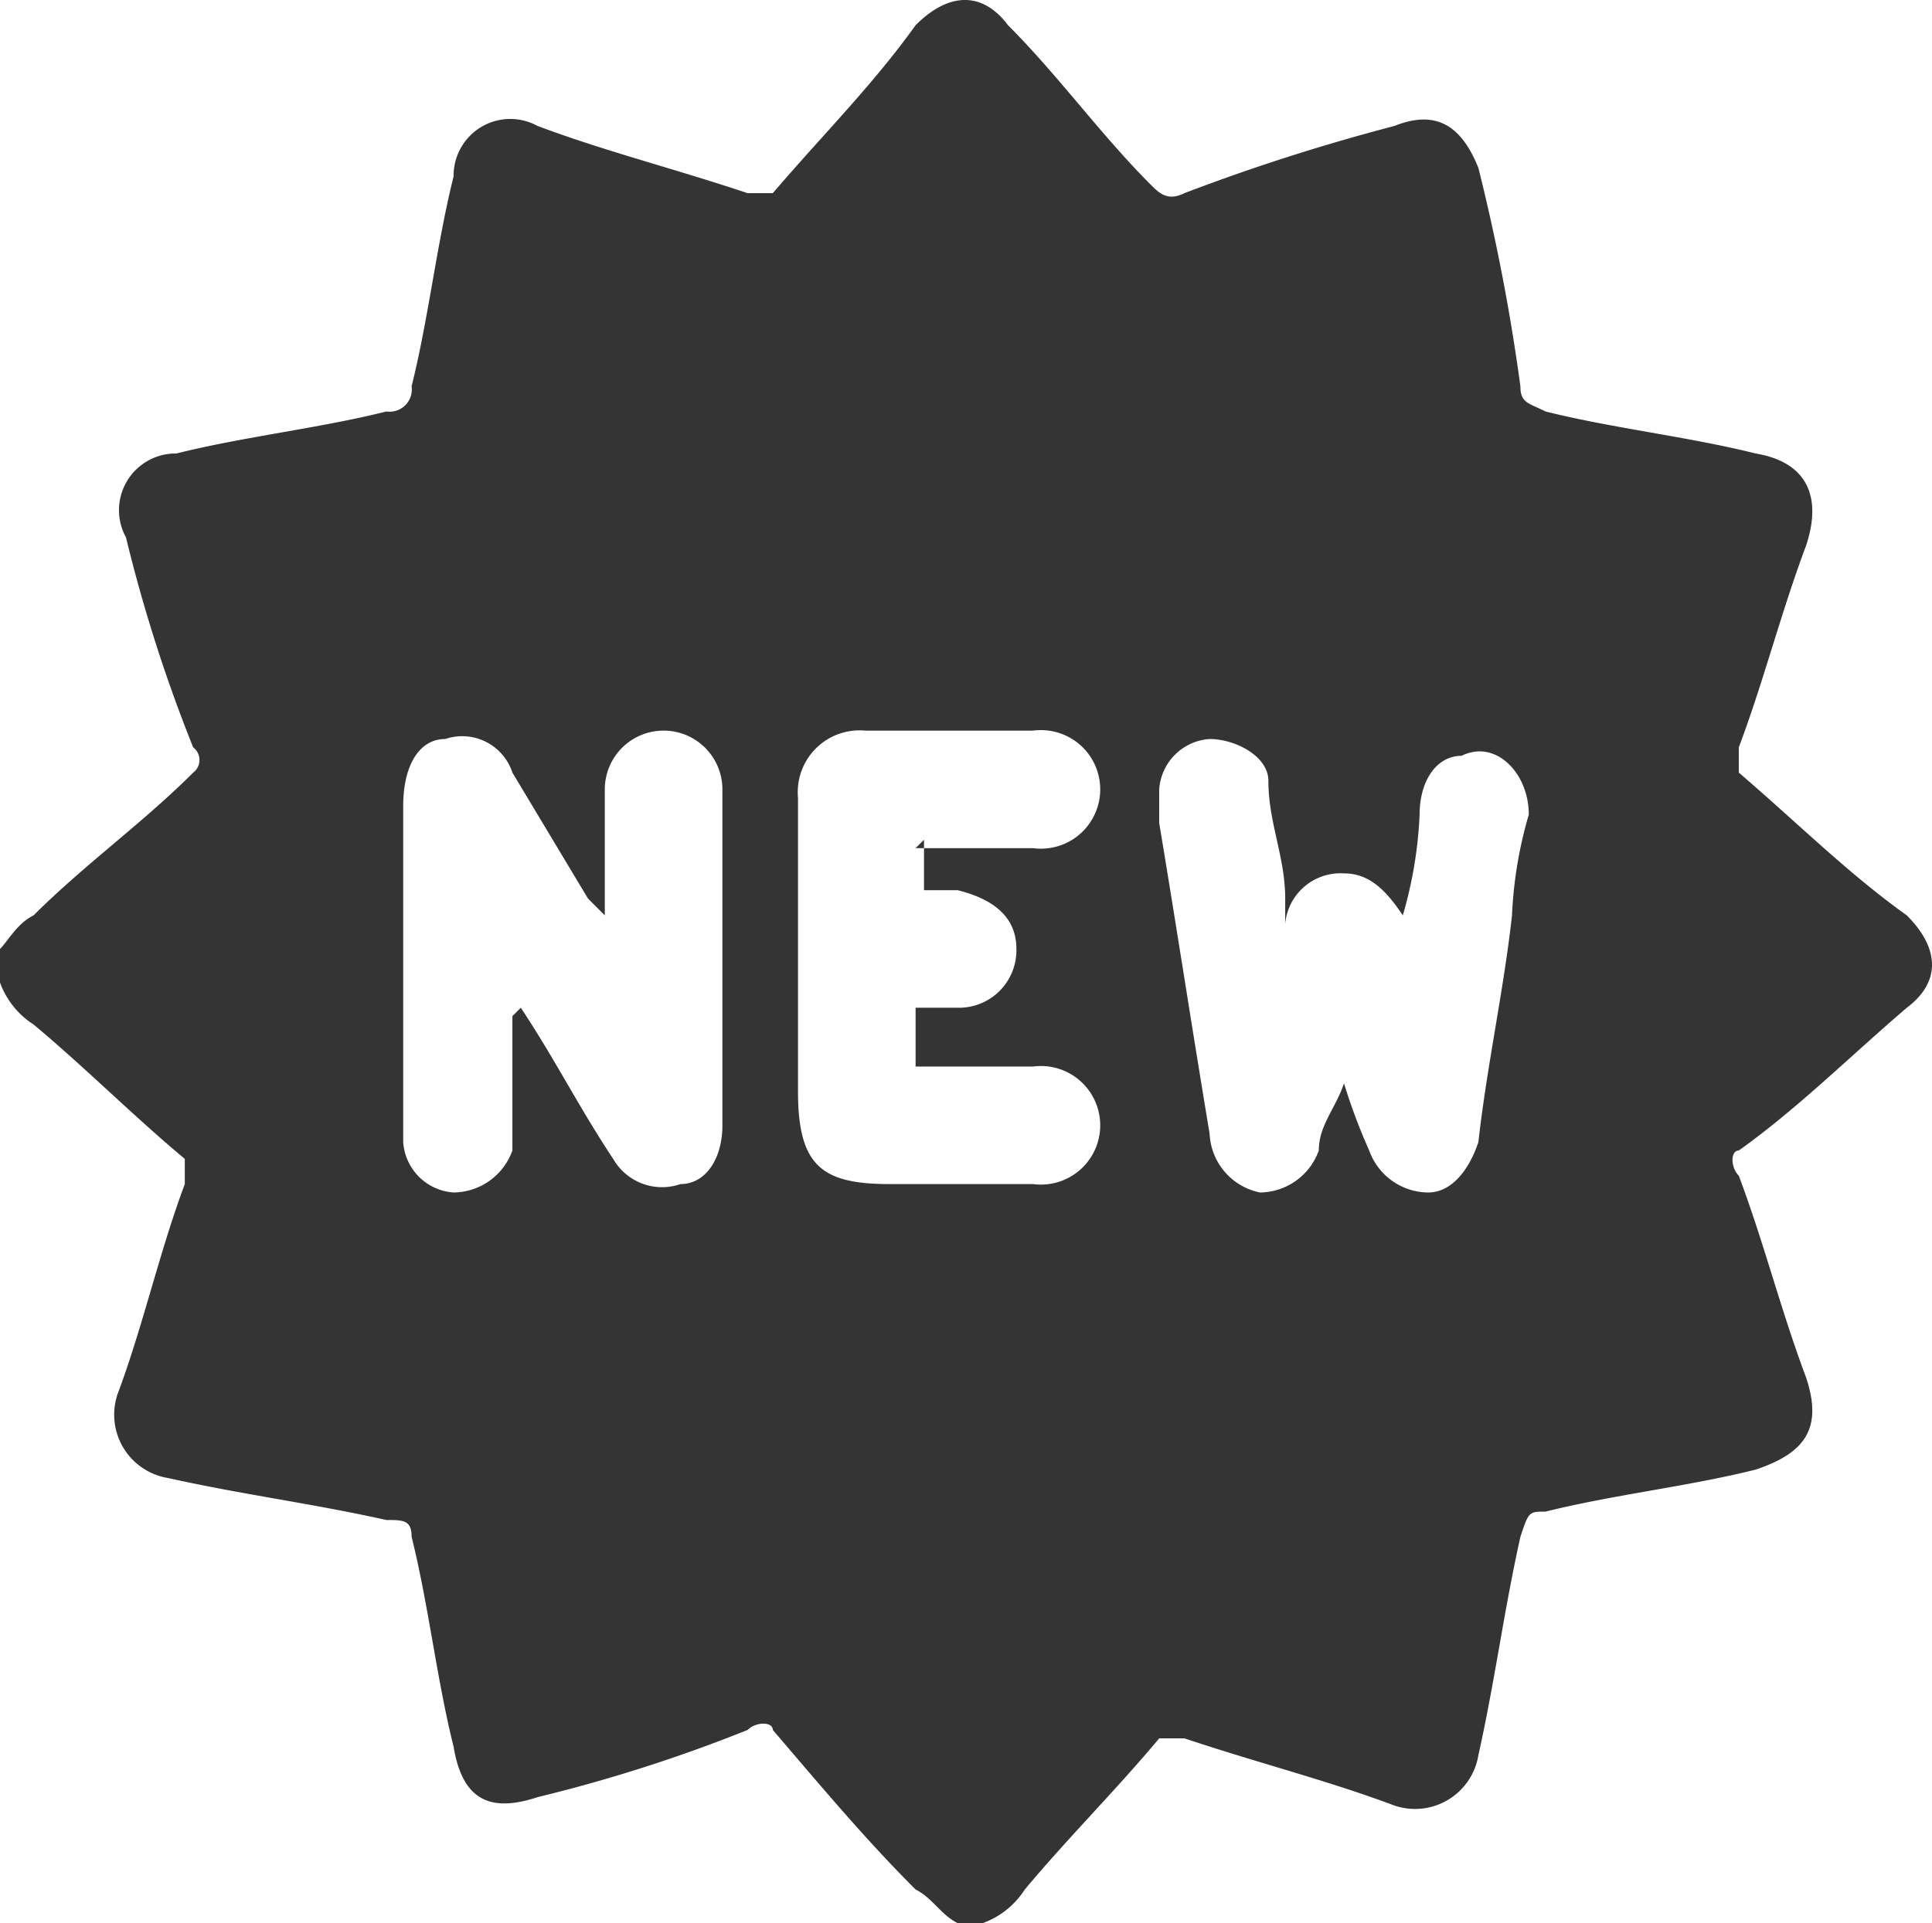 <svg xmlns="http://www.w3.org/2000/svg" width="23" height="22.9" viewBox="0 0 23 22.9">
  <path id="Naujiena" d="M12.2,23.5h-.4c-.2-.1-.3-.3-.5-.4-.6-.6-1.1-1.2-1.7-1.9,0-.1-.2-.1-.3,0a18.285,18.285,0,0,1-2.5.8c-.6.2-.9,0-1-.6-.2-.8-.3-1.7-.5-2.5,0-.2-.1-.2-.3-.2-.9-.2-1.7-.3-2.6-.5a.764.764,0,0,1-.6-1c.3-.8.5-1.7.8-2.5v-.3C2,13.9,1.4,13.3.8,12.8a1,1,0,0,1-.4-.5v-.4c.1-.1.2-.3.4-.4.6-.6,1.3-1.1,1.9-1.7a.188.188,0,0,0,0-.3A18.285,18.285,0,0,1,1.9,7a.675.675,0,0,1,.6-1c.8-.2,1.7-.3,2.5-.5a.265.265,0,0,0,.3-.3c.2-.8.3-1.7.5-2.5a.675.675,0,0,1,1-.6c.8.3,1.6.5,2.5.8h.3c.6-.7,1.2-1.3,1.7-2,.4-.4.8-.4,1.1,0,.6.6,1.1,1.3,1.7,1.9.1.1.2.2.4.1A24.13,24.13,0,0,1,17,2.1c.5-.2.8,0,1,.5a23.812,23.812,0,0,1,.5,2.6c0,.2.1.2.3.3.8.2,1.7.3,2.5.5.6.1.8.5.6,1.1-.3.8-.5,1.6-.8,2.4v.3c.7.6,1.3,1.2,2,1.7.4.4.4.8,0,1.1-.7.6-1.3,1.2-2,1.7-.1,0-.1.2,0,.3.3.8.5,1.6.8,2.4.2.6,0,.9-.6,1.1-.8.2-1.7.3-2.5.5-.2,0-.2,0-.3.3-.2.9-.3,1.7-.5,2.6a.764.764,0,0,1-1,.6c-.8-.3-1.6-.5-2.5-.8h-.3c-.5.6-1.1,1.2-1.6,1.8a1,1,0,0,1-.5.4Zm3.5-12.2c0-.5-.2-.9-.2-1.4,0-.3-.4-.5-.7-.5a.645.645,0,0,0-.6.6v.4c.2,1.2.4,2.5.6,3.7a.749.749,0,0,0,.6.7.752.752,0,0,0,.7-.5c0-.3.2-.5.3-.8a6.89,6.89,0,0,0,.3.8.752.752,0,0,0,.7.5c.3,0,.5-.3.6-.6.1-.9.3-1.8.4-2.7a5.019,5.019,0,0,1,.2-1.2c0-.5-.4-.9-.8-.7-.3,0-.5.3-.5.7a5.019,5.019,0,0,1-.2,1.2c-.2-.3-.4-.5-.7-.5a.661.661,0,0,0-.7.6ZM6.6,12.6h0c.4.6.7,1.2,1.1,1.8a.67.67,0,0,0,.8.3c.3,0,.5-.3.5-.7V10a.7.7,0,1,0-1.4,0v1.5l-.2-.2L6.5,9.8a.629.629,0,0,0-.8-.4c-.3,0-.5.3-.5.8v4a.645.645,0,0,0,.6.6.752.752,0,0,0,.7-.5V12.7Zm4.7-1.9h1.4a.706.706,0,1,0,0-1.4h-2a.736.736,0,0,0-.8.8v3.5c0,.9.3,1.1,1.1,1.1h1.7a.706.706,0,1,0,0-1.4H11.3v-.7h.5a.684.684,0,0,0,.7-.7c0-.4-.3-.6-.7-.7h-.4v-.6Z" transform="translate(-0.4 -0.6)" fill="#343434"/>
</svg>
